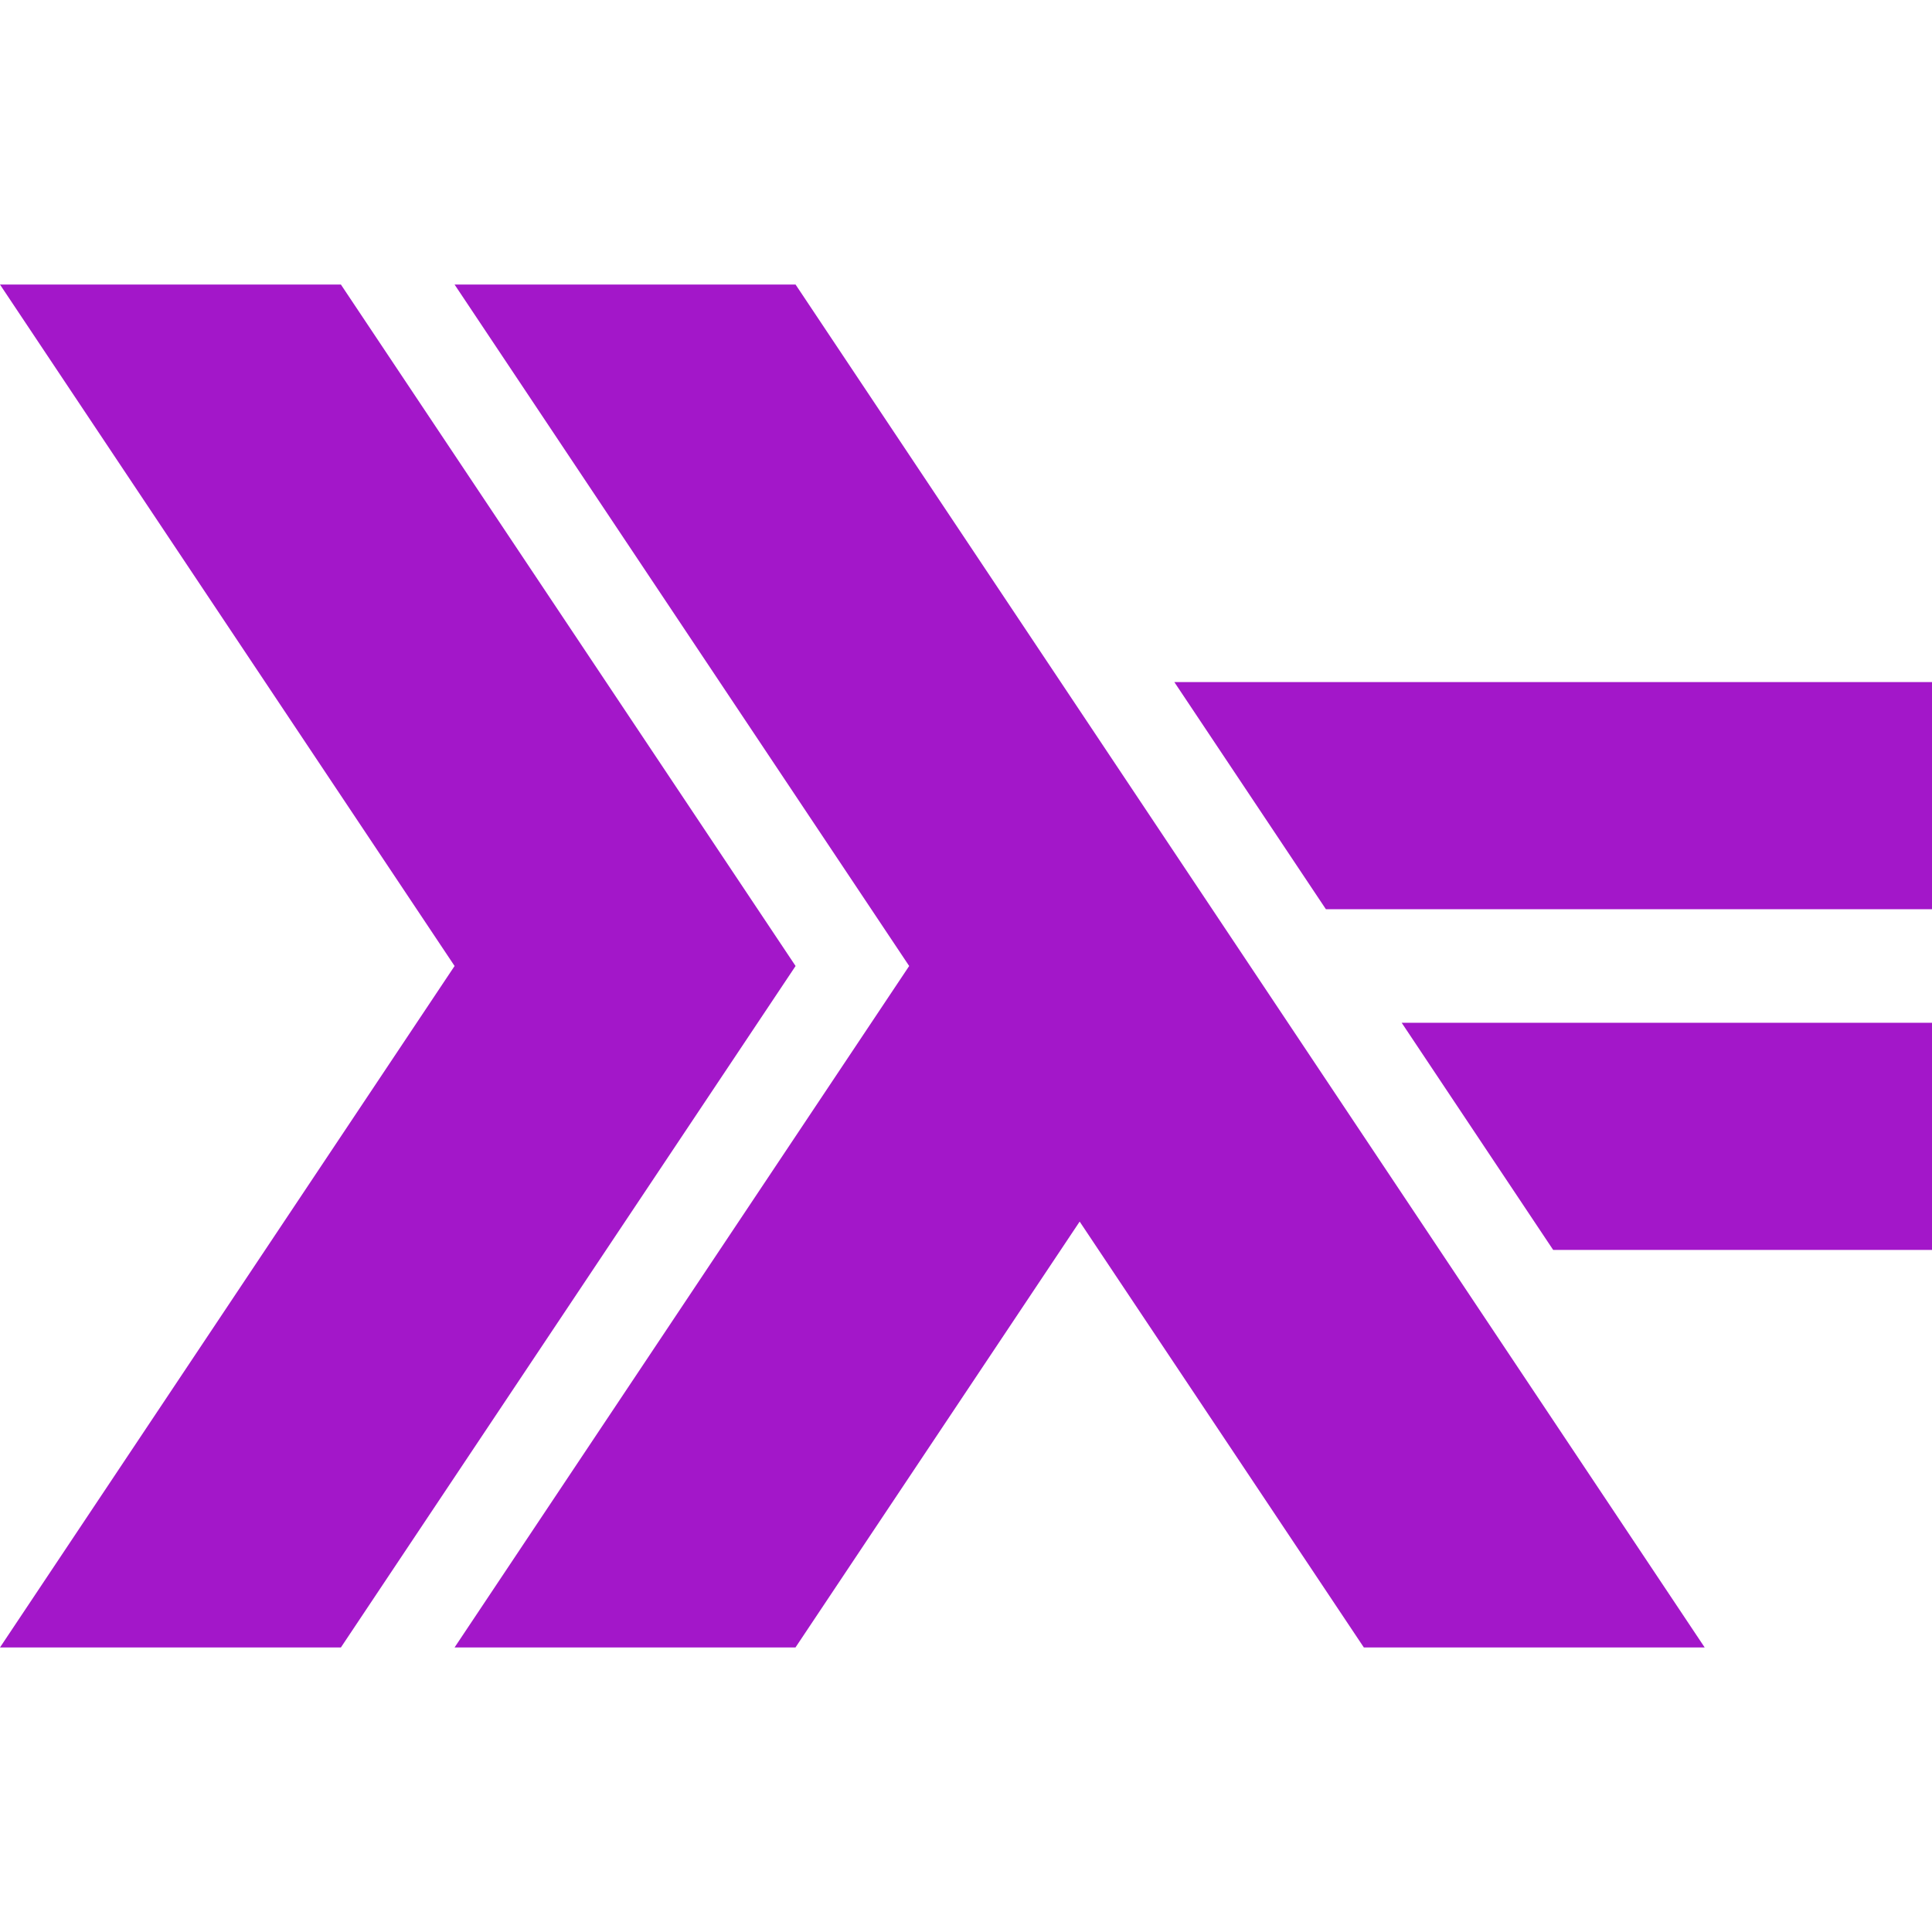 <svg role="img" width="32px" height="32px" viewBox="0 0 24 24" xmlns="http://www.w3.org/2000/svg"><title>Haskell</title><path fill="#a317c9" d="M0 3.535L5.647 12 0 20.465h4.235L9.883 12 4.235 3.535zm5.647 0L11.294 12l-5.647 8.465h4.235l3.53-5.29 3.53 5.29h4.234L9.883 3.535zm8.941 4.938l1.883 2.822H24V8.473zm2.824 4.232l1.882 2.822H24v-2.822z"/></svg>